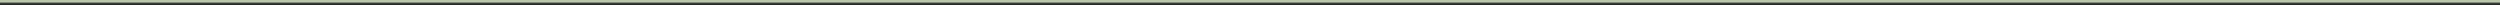 <?xml version="1.0" encoding="utf-8"?>
<!-- Generator: Adobe Illustrator 27.8.0, SVG Export Plug-In . SVG Version: 6.00 Build 0)  -->
<svg version="1.1" id="Opmaak" xmlns="http://www.w3.org/2000/svg" xmlns:xlink="http://www.w3.org/1999/xlink" x="0px" y="0px"
	 width="960px" height="2px" viewBox="0 0 960 2" style="enable-background:new 0 0 960 2;" xml:space="preserve">
<rect x="0" y="0" width="960" height="2" fill="#333333" stroke="none"/>
<style type="text/css">
	.st0{fill:#FFFFFF;}
	.st1{fill:#b8c7ac;}
</style>
<path class="st0" d="M56.81,0.95c-0.03,0-0.05,0-0.08,0c0.02,0,0.04,0,0.06,0.01L56.81,0.95c0.02,0,0.02,0,0.03,0
	C56.85,0.94,56.83,0.94,56.81,0.95"/>
<path class="st0" d="M66.64,0.96c0.03,0,0.05,0,0.07,0c-0.01,0-0.03-0.01-0.04-0.01c-0.05,0-0.08,0.01-0.13,0.01
	C66.57,0.96,66.6,0.96,66.64,0.96L66.64,0.96"/>
<path class="st0" d="M55.58,1.05c-0.09,0-0.16,0.01-0.24,0.01c0.01,0,0.03,0,0.04,0c0.03,0,0.06,0,0.1-0.01
	C55.51,1.05,55.54,1.05,55.58,1.05"/>
<path class="st0" d="M66.54,0.96c-0.64-0.01-1.28-0.01-1.97,0.01c0.64,0,1.29,0,1.93,0C66.52,0.96,66.53,0.96,66.54,0.96"/>
<path class="st0" d="M56.69,1.03c-0.38,0-0.76,0.01-1.12,0.02C55.94,1.04,56.31,1.04,56.69,1.03L56.69,1.03"/>
<rect y="0" class="st1" width="960" height="1"/>
</svg>
